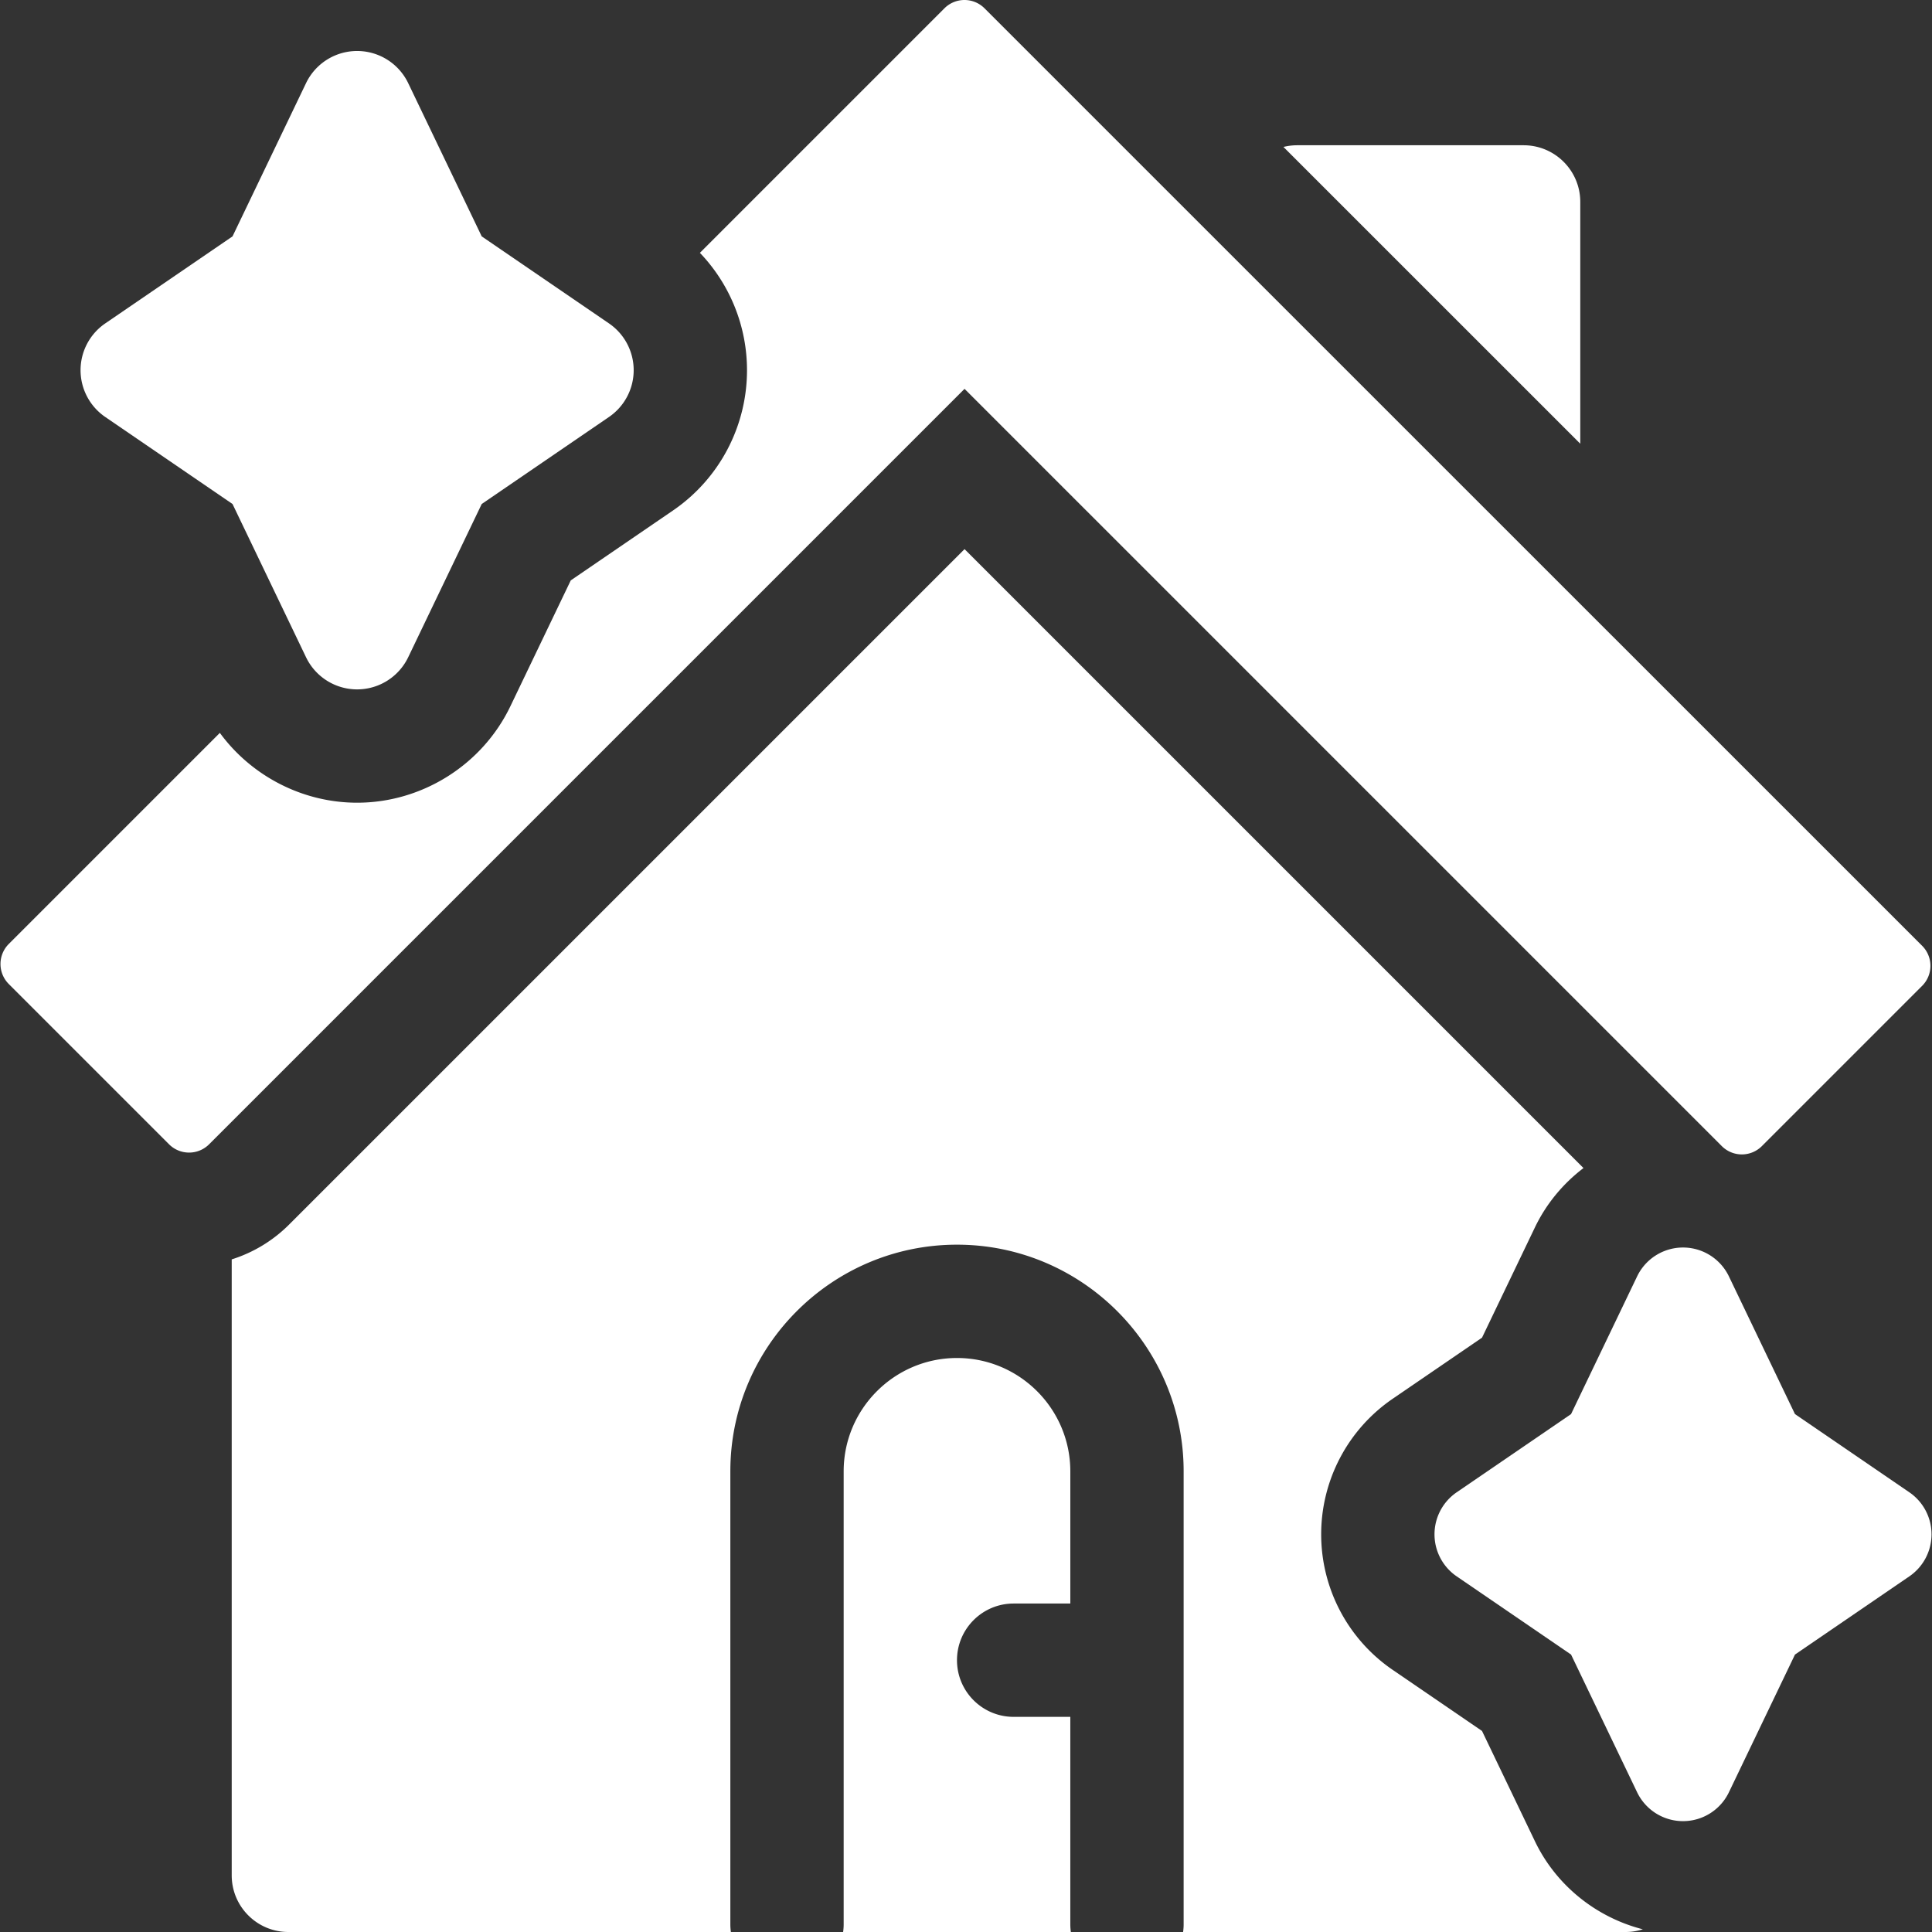<svg xmlns="http://www.w3.org/2000/svg" version="1.1" xmlns:xlink="http://www.w3.org/1999/xlink" width="512" height="512" x="0" y="0" viewBox="0 0 511.454 511.454" style="enable-background:new 0 0 512 512" xml:space="preserve" class=""><rect x="0" y="0" width="511.454" height="511.454" fill="#333333" stroke="none"/><g><path d="M418.342 53.454c0-8.284-6.716-15-15-15h-60a15 15 0 0 0-3.576.447l78.576 78.565zM283.342 454.5h-15c-8.284 0-15-6.716-15-15s6.716-15 15-15h15v-35c0-16.542-13.458-30-30-30s-30 13.458-30 30v120c0 .664-.058 1.313-.142 1.954h60.283a14.989 14.989 0 0 1-.142-1.954v-55zM455.81 303.409a7.5 7.5 0 0 0 10.606 0l42.426-42.426a7.499 7.499 0 0 0 0-10.607L260.626 2.196a7.5 7.5 0 0 0-10.606 0l-64.737 64.737A44.96 44.96 0 0 1 197.753 98a44.973 44.973 0 0 1-19.601 37.146l-27.057 18.502-15.983 33.315c-7.441 15.512-23.367 25.535-40.572 25.535-14.432 0-27.96-7.055-36.34-18.483L2.325 249.892a7.5 7.5 0 0 0 0 10.606l42.426 42.426c1.464 1.464 3.384 2.197 5.303 2.197s3.839-.732 5.303-2.197L255.342 102.94z" fill="#ffffff" opacity="1" data-original="#000000" class=""></path><path d="m27.859 110.382 33.695 23.042 19.461 40.564a15 15 0 0 0 27.048 0l19.461-40.564 33.695-23.042a15 15 0 0 0 0-24.764l-33.695-23.042-19.461-40.565a15 15 0 0 0-27.048 0L61.554 62.577 27.859 85.619a15 15 0 0 0 0 24.763zM406.339 487.432l-14.009-29.199-23.64-16.166a43.453 43.453 0 0 1-18.937-35.89 43.453 43.453 0 0 1 18.939-35.891l23.638-16.165 14.01-29.201c3.012-6.278 7.475-11.608 12.852-15.703l-163.85-163.85L76.571 324.138a37.326 37.326 0 0 1-15.229 9.256v163.06c0 8.284 6.716 15 15 15h117.142a14.989 14.989 0 0 1-.142-1.954v-120c0-33.084 26.916-60 60-60s60 26.916 60 60v120c0 .664-.058 1.313-.142 1.954h117.142c1.593 0 3.127-.253 4.567-.714-12.313-3.142-22.95-11.592-28.57-23.308z" fill="#ffffff" opacity="1" data-original="#000000" class=""></path><path d="m505.456 395.052-30.277-20.704-17.487-36.449a13.478 13.478 0 0 0-24.303 0l-17.488 36.45-30.277 20.704a13.478 13.478 0 0 0 0 22.252l30.277 20.704 17.488 36.449a13.478 13.478 0 0 0 24.304 0l17.487-36.449 30.277-20.704a13.478 13.478 0 0 0-.001-22.253z" fill="#ffffff" opacity="1" data-original="#000000" class=""></path></g></svg>